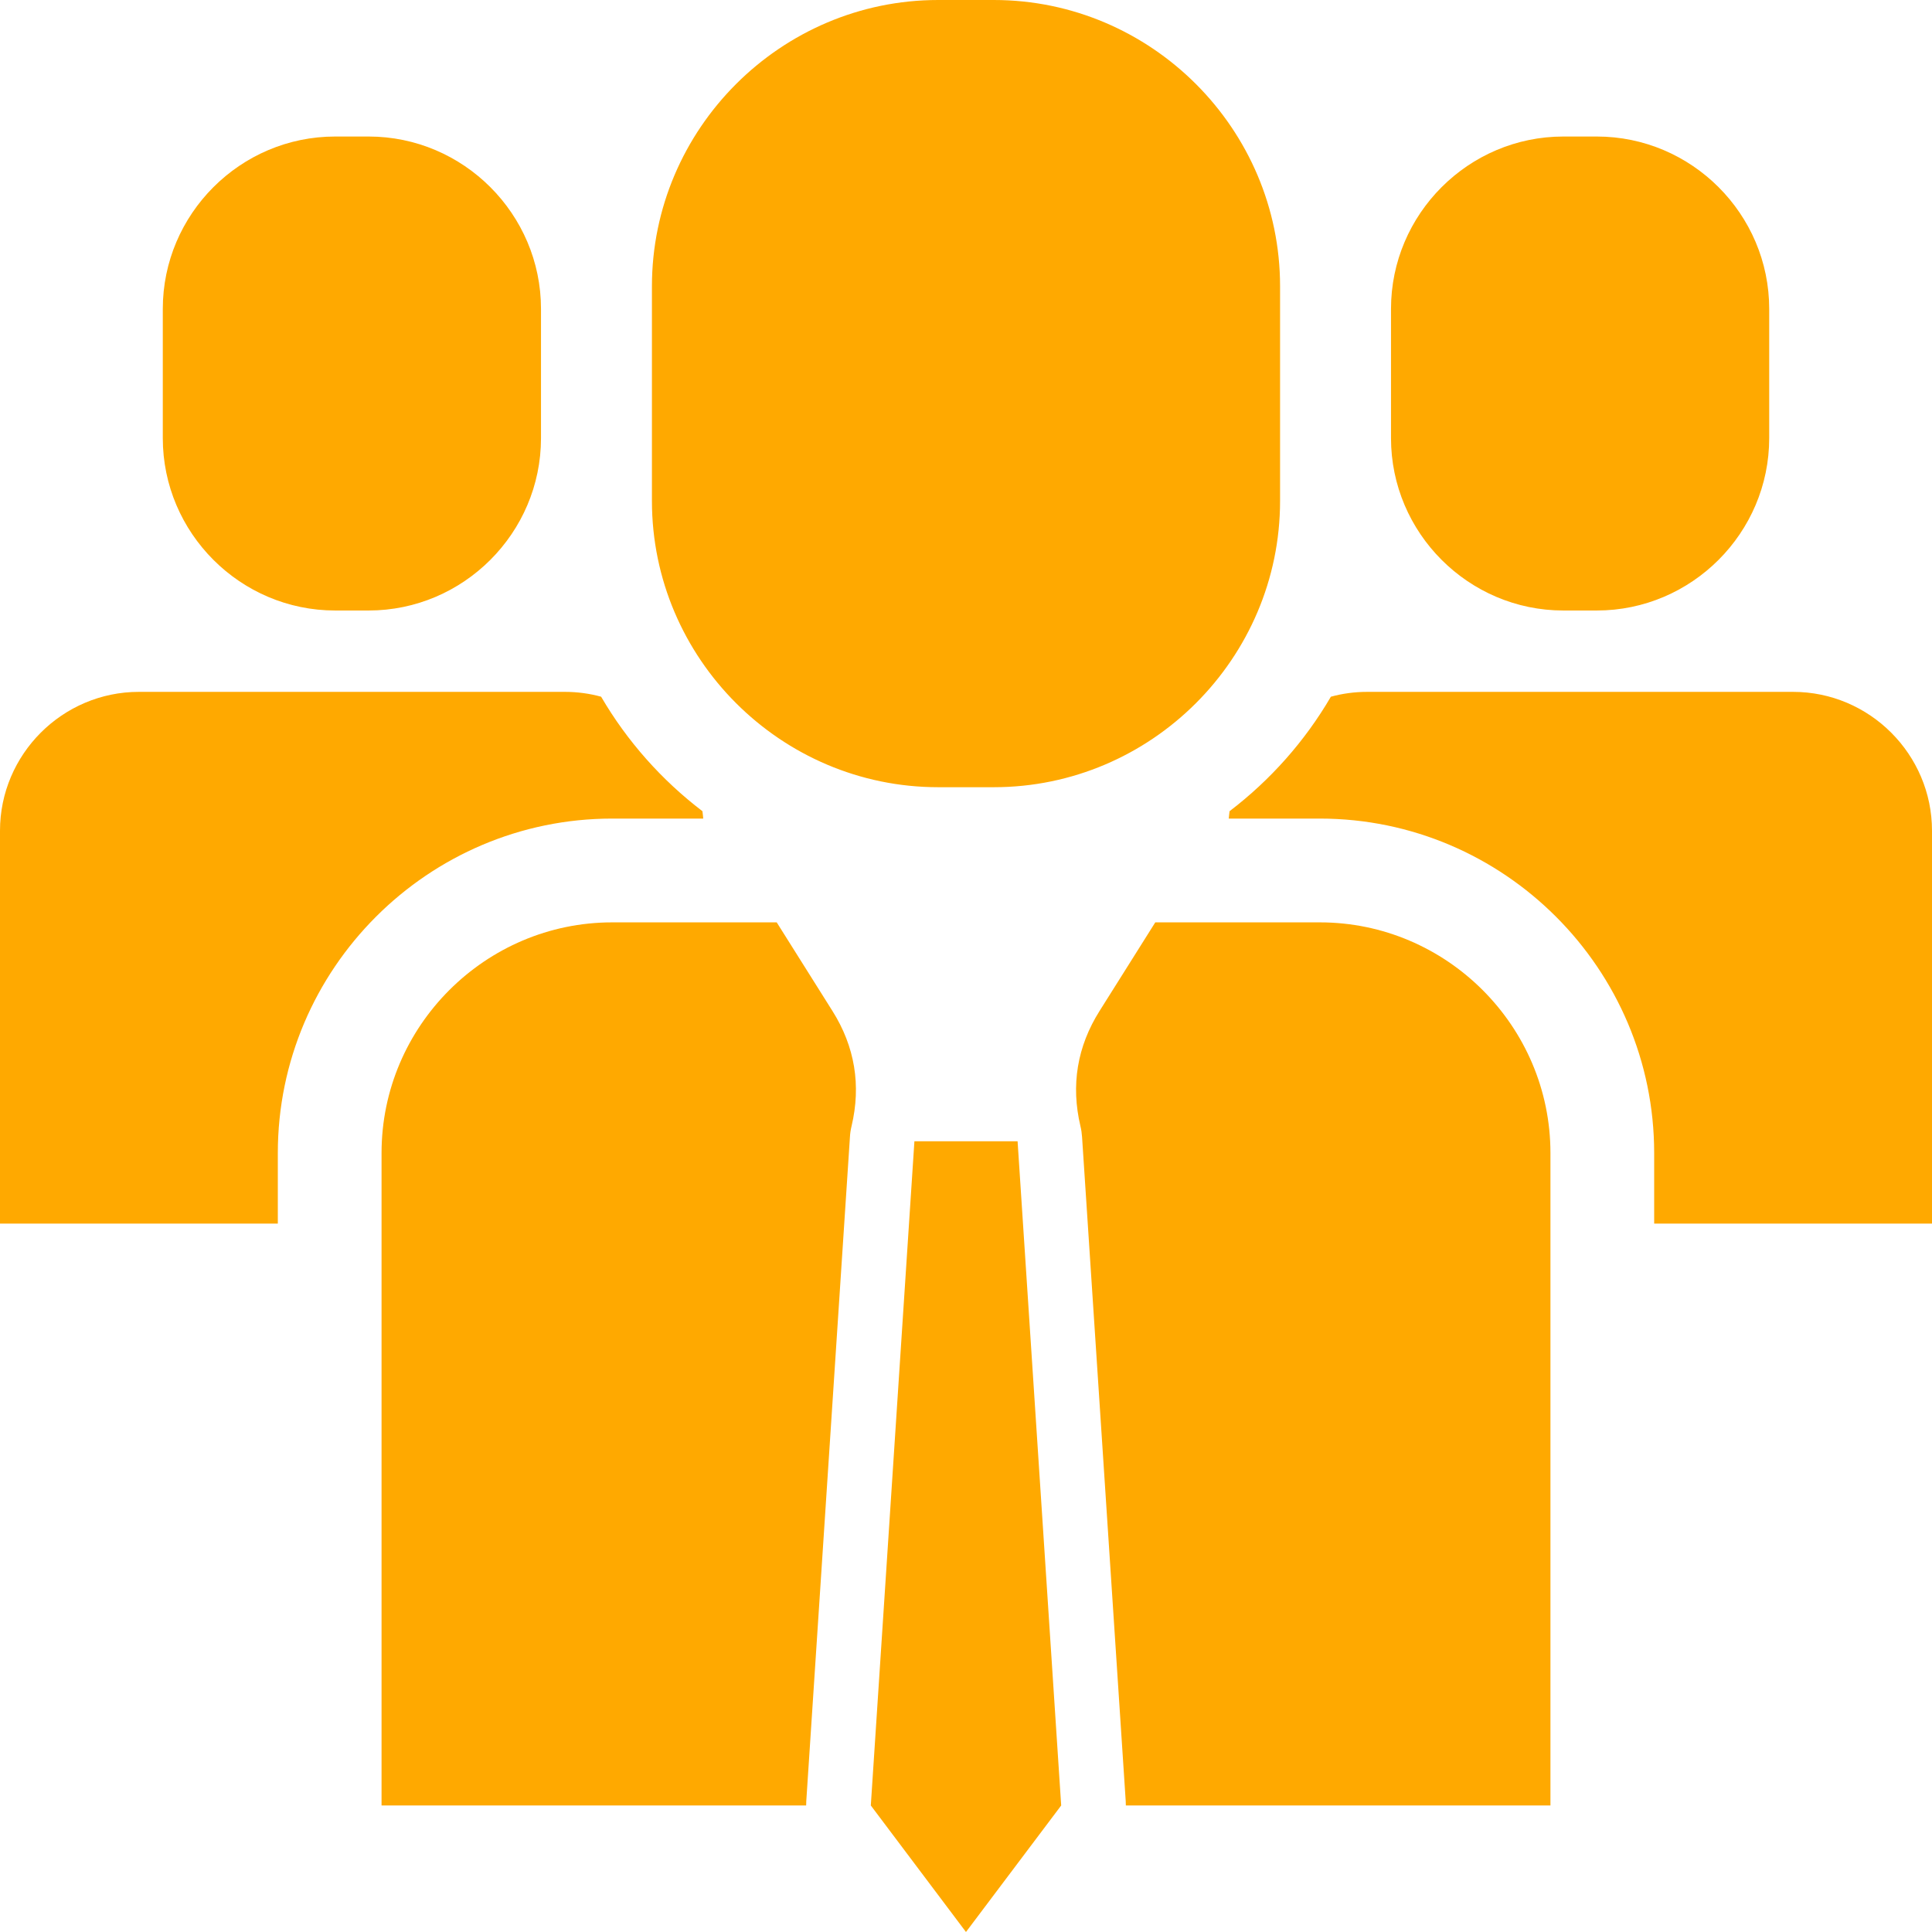 <svg height="128px" style="shape-rendering:geometricPrecision; text-rendering:geometricPrecision; image-rendering:optimizeQuality; fill-rule:evenodd; clip-rule:evenodd" version="1.0" viewBox="0 0 31105 31105" width="128px" xml:space="preserve" xmlns="http://www.w3.org/2000/svg" xmlns:xlink="http://www.w3.org/1999/xlink"><defs><style type="text/css">
   
    .fil0 {fill:#E6C131}
   
  </style></defs><g id="Layer_x0020_1"><path d="M25170 2198l539 0c1526,0 2775,1249 2775,2775l0 2081c0,1526 -1249,2775 -2775,2775l-539 0c-1527,0 -2775,-1249 -2775,-2775l0 -2081c0,-1526 1248,-2775 2775,-2775zm-10065 -2198l895 0c2535,0 4609,2074 4609,4609l0 3456c0,2535 -2074,4609 -4609,4609l-895 0c-2535,0 -4609,-2074 -4609,-4609l0 -3456c0,-2535 2074,-4609 4609,-4609zm447 31105l-1532 -2037 702 -10694 830 0 831 0 702 10694 -1533 2037zm-5696 -16255l2649 0 897 1426c361,573 464,1197 308,1855 -14,57 -23,115 -26,174l-703 10694c-1,23 -2,46 -2,69l-6836 0 0 -10505c0,-2042 1671,-3713 3713,-3713zm8744 0l2649 0c2042,0 3713,1671 3713,3713l0 10505 -6836 0c0,-23 -1,-46 -2,-69l-703 -10694c-4,-59 -12,-117 -26,-174 -156,-658 -53,-1282 308,-1855l897 -1426zm-13204 -12652l539 0c1526,0 2775,1249 2775,2775l0 2081c0,1526 -1249,2775 -2775,2775l-539 0c-1527,0 -2775,-1249 -2775,-2775l0 -2081c0,-1526 1248,-2775 2775,-2775zm3699 8941c202,0 397,27 583,78 418,716 974,1342 1631,1843 5,40 10,79 13,119l-1466 0c-2964,0 -5383,2420 -5383,5384l0 1137 -4473 0 0 -6325c0,-1230 1006,-2236 2236,-2236 2286,0 4573,0 6859,0zm19774 0c1230,0 2236,1006 2236,2236l0 6325 -4473 0 0 -1137c0,-2964 -2419,-5384 -5383,-5384l-1466 0c3,-40 8,-79 13,-119 657,-501 1213,-1127 1631,-1843 186,-51 381,-78 582,-78 2287,0 4574,0 6860,0z" fill="#ffa900" opacity="1" original-fill="#f5494f"></path></g></svg>